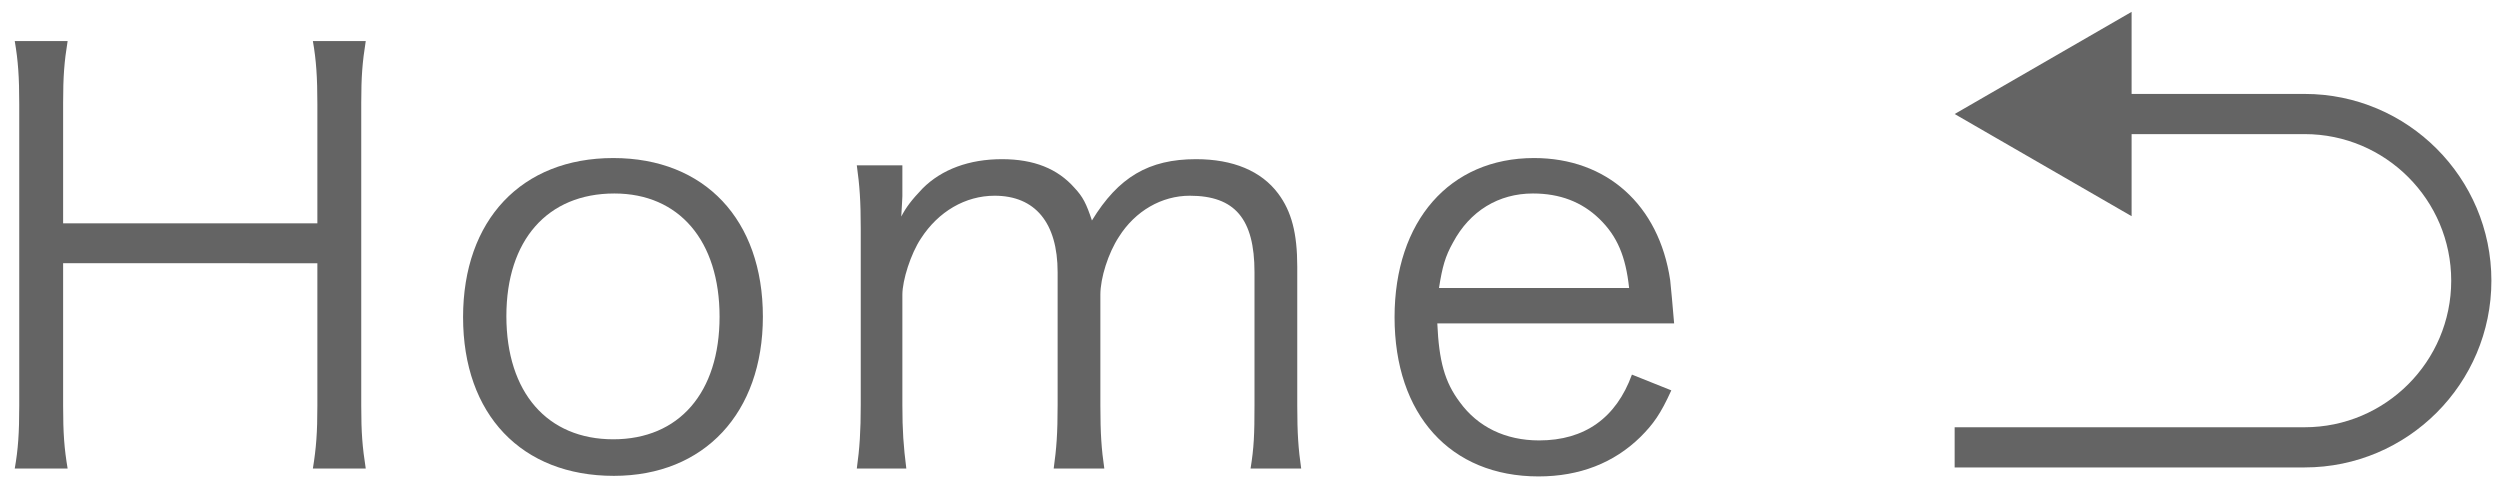 <?xml version="1.0" encoding="UTF-8"?><svg id="a" xmlns="http://www.w3.org/2000/svg" viewBox="0 0 1120 220"><path d="m163.854,18.387c-1.512,9.58-2.017,15.877-2.017,27.721v135.576c0,12.349.505,18.396,2.017,28.226h-23.687c1.512-9.325,2.013-16.128,2.013-28.226v-63.756H28.279v63.756c0,12.599.505,19.151,2.017,28.226H6.605c1.516-8.569,2.017-15.877,2.017-28.226V46.613c0-12.098-.501-19.406-2.017-28.226h23.691c-1.512,9.325-2.017,15.877-2.017,27.721v53.93h113.902v-53.424c0-11.843-.501-19.657-2.013-28.226h23.687Z" style="fill:#646464;"/><path d="m207.453,142.119c0-43.594,26.209-71.314,67.285-71.314s67.03,27.721,67.03,71.064c0,43.093-26.209,71.314-66.779,71.314-41.326,0-67.535-27.466-67.535-71.064Zm19.402-.501c0,34.269,18.396,55.187,47.883,55.187s47.628-20.918,47.628-54.936-18.145-55.187-47.127-55.187c-29.988,0-48.384,20.914-48.384,54.936Z" style="fill:#646464;"/><path d="m383.849,209.909c1.261-9.075,1.767-16.633,1.767-28.477v-78.877c0-12.599-.505-19.402-1.767-28.477h20.413v13.86c0,1.261-.25,4.285-.501,9.075,2.268-4.285,4.535-7.308,9.576-12.599,8.565-8.569,20.914-13.104,35.53-13.104,14.366,0,24.948,4.28,32.506,12.85,3.784,4.034,5.295,7.058,7.813,14.616,11.843-19.402,25.453-27.466,46.622-27.466,16.629,0,29.232,5.291,36.791,15.372,6.047,8.064,8.569,17.89,8.569,32.757v62.244c0,12.599.501,19.406,1.762,28.226h-22.68c1.512-9.325,1.762-15.122,1.762-28.477v-59.471c0-23.941-8.82-34.273-28.978-34.273-12.599,0-24.442,6.803-31.75,18.396-4.79,7.308-8.319,18.396-8.319,25.954v49.645c0,12.599.505,19.657,1.767,28.226h-22.68c1.257-9.075,1.762-15.627,1.762-28.477v-59.471c0-22.179-10.081-34.273-28.222-34.273-13.104,0-25.203,7.058-33.012,19.151-4.54,6.803-8.319,18.65-8.319,25.198v49.395c0,11.593.505,18.396,1.767,28.477h-22.179Z" style="fill:#646464;"/><path d="m643.913,144.892c.756,16.884,3.274,26.209,10.081,35.279,8.064,11.087,20.413,17.139,35.53,17.139,20.413,0,34.523-10.081,41.581-29.487l17.64,7.058c-4.79,10.582-8.064,15.122-13.86,20.914-11.843,11.593-27.215,17.644-45.611,17.644-39.564,0-64.512-27.721-64.512-71.319,0-43.093,24.693-71.314,62.495-71.314,32.506,0,55.942,20.914,60.983,54.686.255,2.769,1.261,12.599,1.767,19.402h-106.093Zm85.931-15.877c-1.512-14.111-5.291-23.181-13.355-30.995-7.813-7.559-17.64-11.338-29.738-11.338-15.372,0-28.222,7.809-35.78,21.924-3.529,6.297-4.79,10.833-6.302,20.408h85.175Z" style="fill:#646464;"/><path d="m1032.48,42.081h-77.522V5.312l-79.274,45.769,79.274,45.769v-36.769h77.522c36.208,0,65.665,29.457,65.665,65.665s-29.457,65.664-65.665,65.664h-156.796v18h156.796c46.133,0,83.665-37.531,83.665-83.664s-37.532-83.665-83.665-83.665Z" style="fill:#646464;"/><rect width="1120" height="220" style="fill:none;"/></svg>